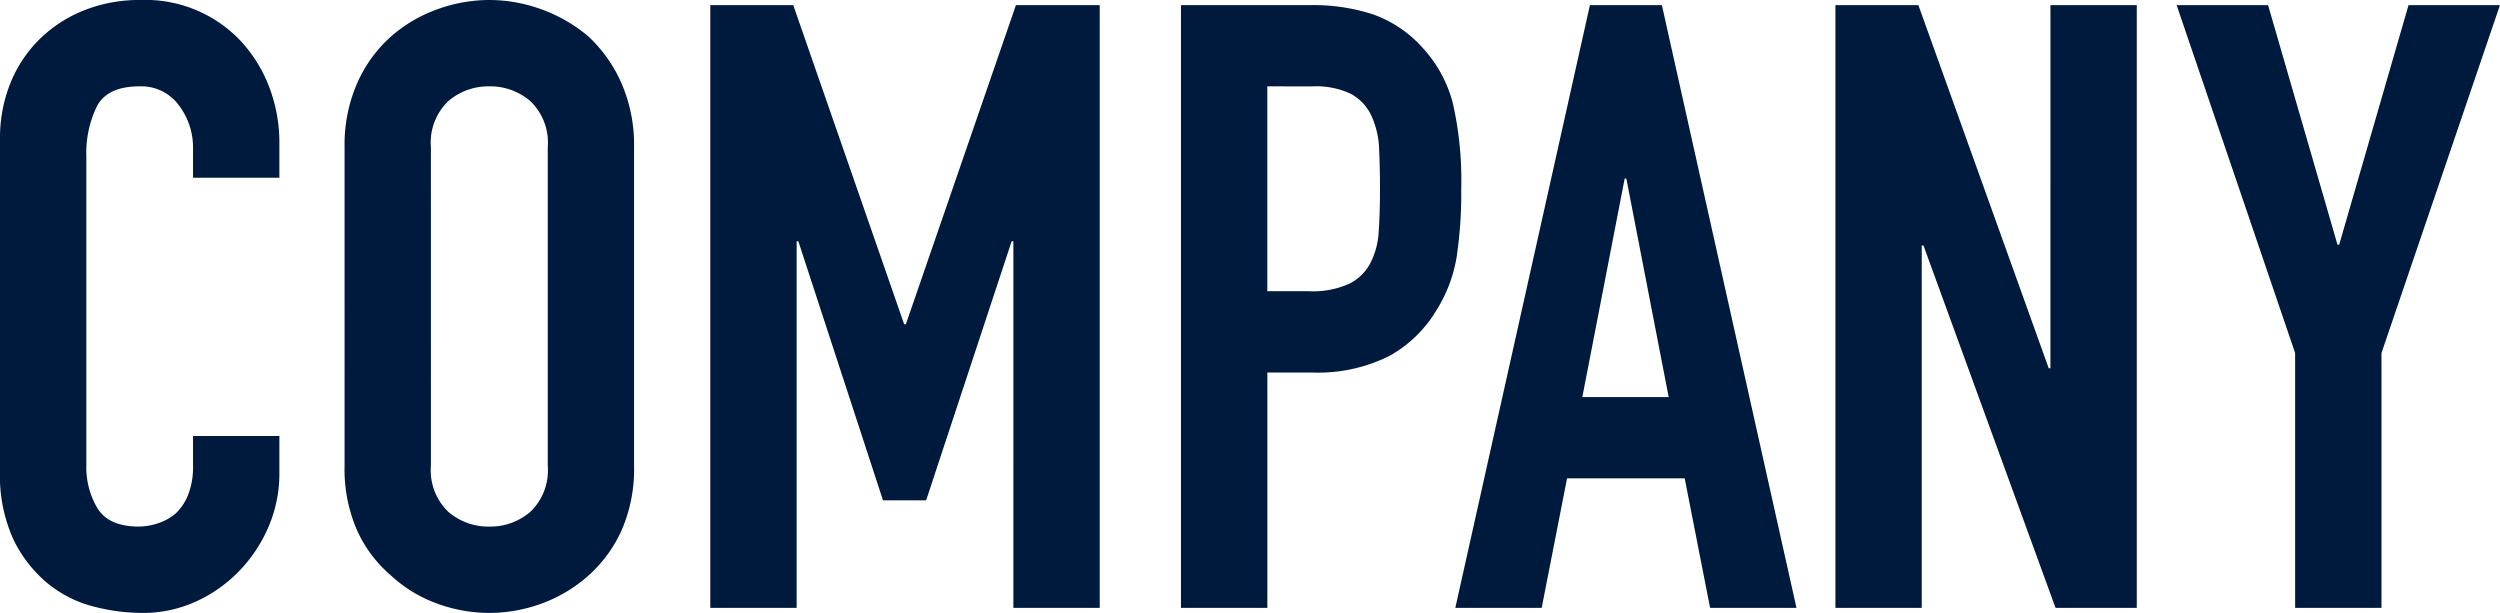 <svg xmlns="http://www.w3.org/2000/svg" width="271.676" height="66.608" viewBox="0 0 271.676 66.608">
  <path id="company_ttl_01" d="M34.224-18.676v4.048a14.586,14.586,0,0,1-1.15,5.75A15.906,15.906,0,0,1,29.9-4.048,15.3,15.3,0,0,1,25.162-.69,13.87,13.87,0,0,1,19.32.552a21.008,21.008,0,0,1-5.428-.736A12.842,12.842,0,0,1,8.924-2.76,14.245,14.245,0,0,1,5.29-7.5,16.774,16.774,0,0,1,3.864-14.9V-50.968a15.954,15.954,0,0,1,1.1-5.98A14.074,14.074,0,0,1,8.1-61.732a14.541,14.541,0,0,1,4.83-3.174,16.228,16.228,0,0,1,6.21-1.15A14.23,14.23,0,0,1,29.9-61.732a15.362,15.362,0,0,1,3.174,5.014,16.933,16.933,0,0,1,1.15,6.3v3.68H24.84v-3.128a7.6,7.6,0,0,0-1.564-4.784,5.066,5.066,0,0,0-4.232-2.024q-3.5,0-4.646,2.162a11.587,11.587,0,0,0-1.15,5.474v33.488a8.673,8.673,0,0,0,1.242,4.784q1.242,1.932,4.462,1.932a6.814,6.814,0,0,0,1.978-.322,5.9,5.9,0,0,0,1.978-1.058,5.614,5.614,0,0,0,1.38-2.024,8.2,8.2,0,0,0,.552-3.22v-3.22Zm7.084-31.372a16.736,16.736,0,0,1,1.38-6.992,14.775,14.775,0,0,1,3.68-5.06,15.558,15.558,0,0,1,5.014-2.944,16.571,16.571,0,0,1,5.658-1.012A16.571,16.571,0,0,1,62.7-65.044,16.677,16.677,0,0,1,67.8-62.1a15.405,15.405,0,0,1,3.588,5.06,16.736,16.736,0,0,1,1.38,6.992v34.592a16.584,16.584,0,0,1-1.38,7.084A14.615,14.615,0,0,1,67.8-3.5,15.776,15.776,0,0,1,62.7-.46,16.571,16.571,0,0,1,57.04.552,16.571,16.571,0,0,1,51.382-.46,14.762,14.762,0,0,1,46.368-3.5a14.046,14.046,0,0,1-3.68-4.876,16.584,16.584,0,0,1-1.38-7.084Zm9.384,34.592a6.237,6.237,0,0,0,1.886,5.014,6.652,6.652,0,0,0,4.462,1.61,6.652,6.652,0,0,0,4.462-1.61,6.237,6.237,0,0,0,1.886-5.014V-50.048A6.237,6.237,0,0,0,61.5-55.062a6.652,6.652,0,0,0-4.462-1.61,6.652,6.652,0,0,0-4.462,1.61,6.237,6.237,0,0,0-1.886,5.014ZM81.052,0V-65.5h9.016L102.12-30.82h.184L114.264-65.5h9.108V0h-9.384V-39.836H113.8l-9.292,28.152H99.82l-9.2-28.152h-.184V0ZM132.2,0V-65.5H146.28a20.925,20.925,0,0,1,6.808,1.012,13.061,13.061,0,0,1,5.336,3.588,14.031,14.031,0,0,1,3.312,6.026,37.685,37.685,0,0,1,.92,9.338,46.319,46.319,0,0,1-.506,7.452,15.58,15.58,0,0,1-2.162,5.7,13.7,13.7,0,0,1-5.152,5.014,17.339,17.339,0,0,1-8.464,1.794h-4.784V0Zm9.384-56.672v22.264H146.1a9.59,9.59,0,0,0,4.416-.828,5.211,5.211,0,0,0,2.3-2.3,8.408,8.408,0,0,0,.874-3.4q.138-2.024.138-4.508,0-2.3-.092-4.37a9.454,9.454,0,0,0-.828-3.634,5.224,5.224,0,0,0-2.208-2.392,8.765,8.765,0,0,0-4.232-.828ZM185.2-22.908l-4.6-23.736h-.184l-4.6,23.736ZM162.012,0,176.64-65.5h7.82L199.088,0H189.7l-2.76-14.076H174.156L171.4,0ZM203.32,0V-65.5h9.016L226.5-26.036h.184V-65.5h9.384V0H227.24L212.888-39.376H212.7V0Zm49.956,0V-27.692L240.4-65.5h9.936l7.544,26.036h.184L265.6-65.5h9.936L262.66-27.692V0Z" transform="translate(-3.864 66.056)" fill="#001a3d"/>
</svg>

